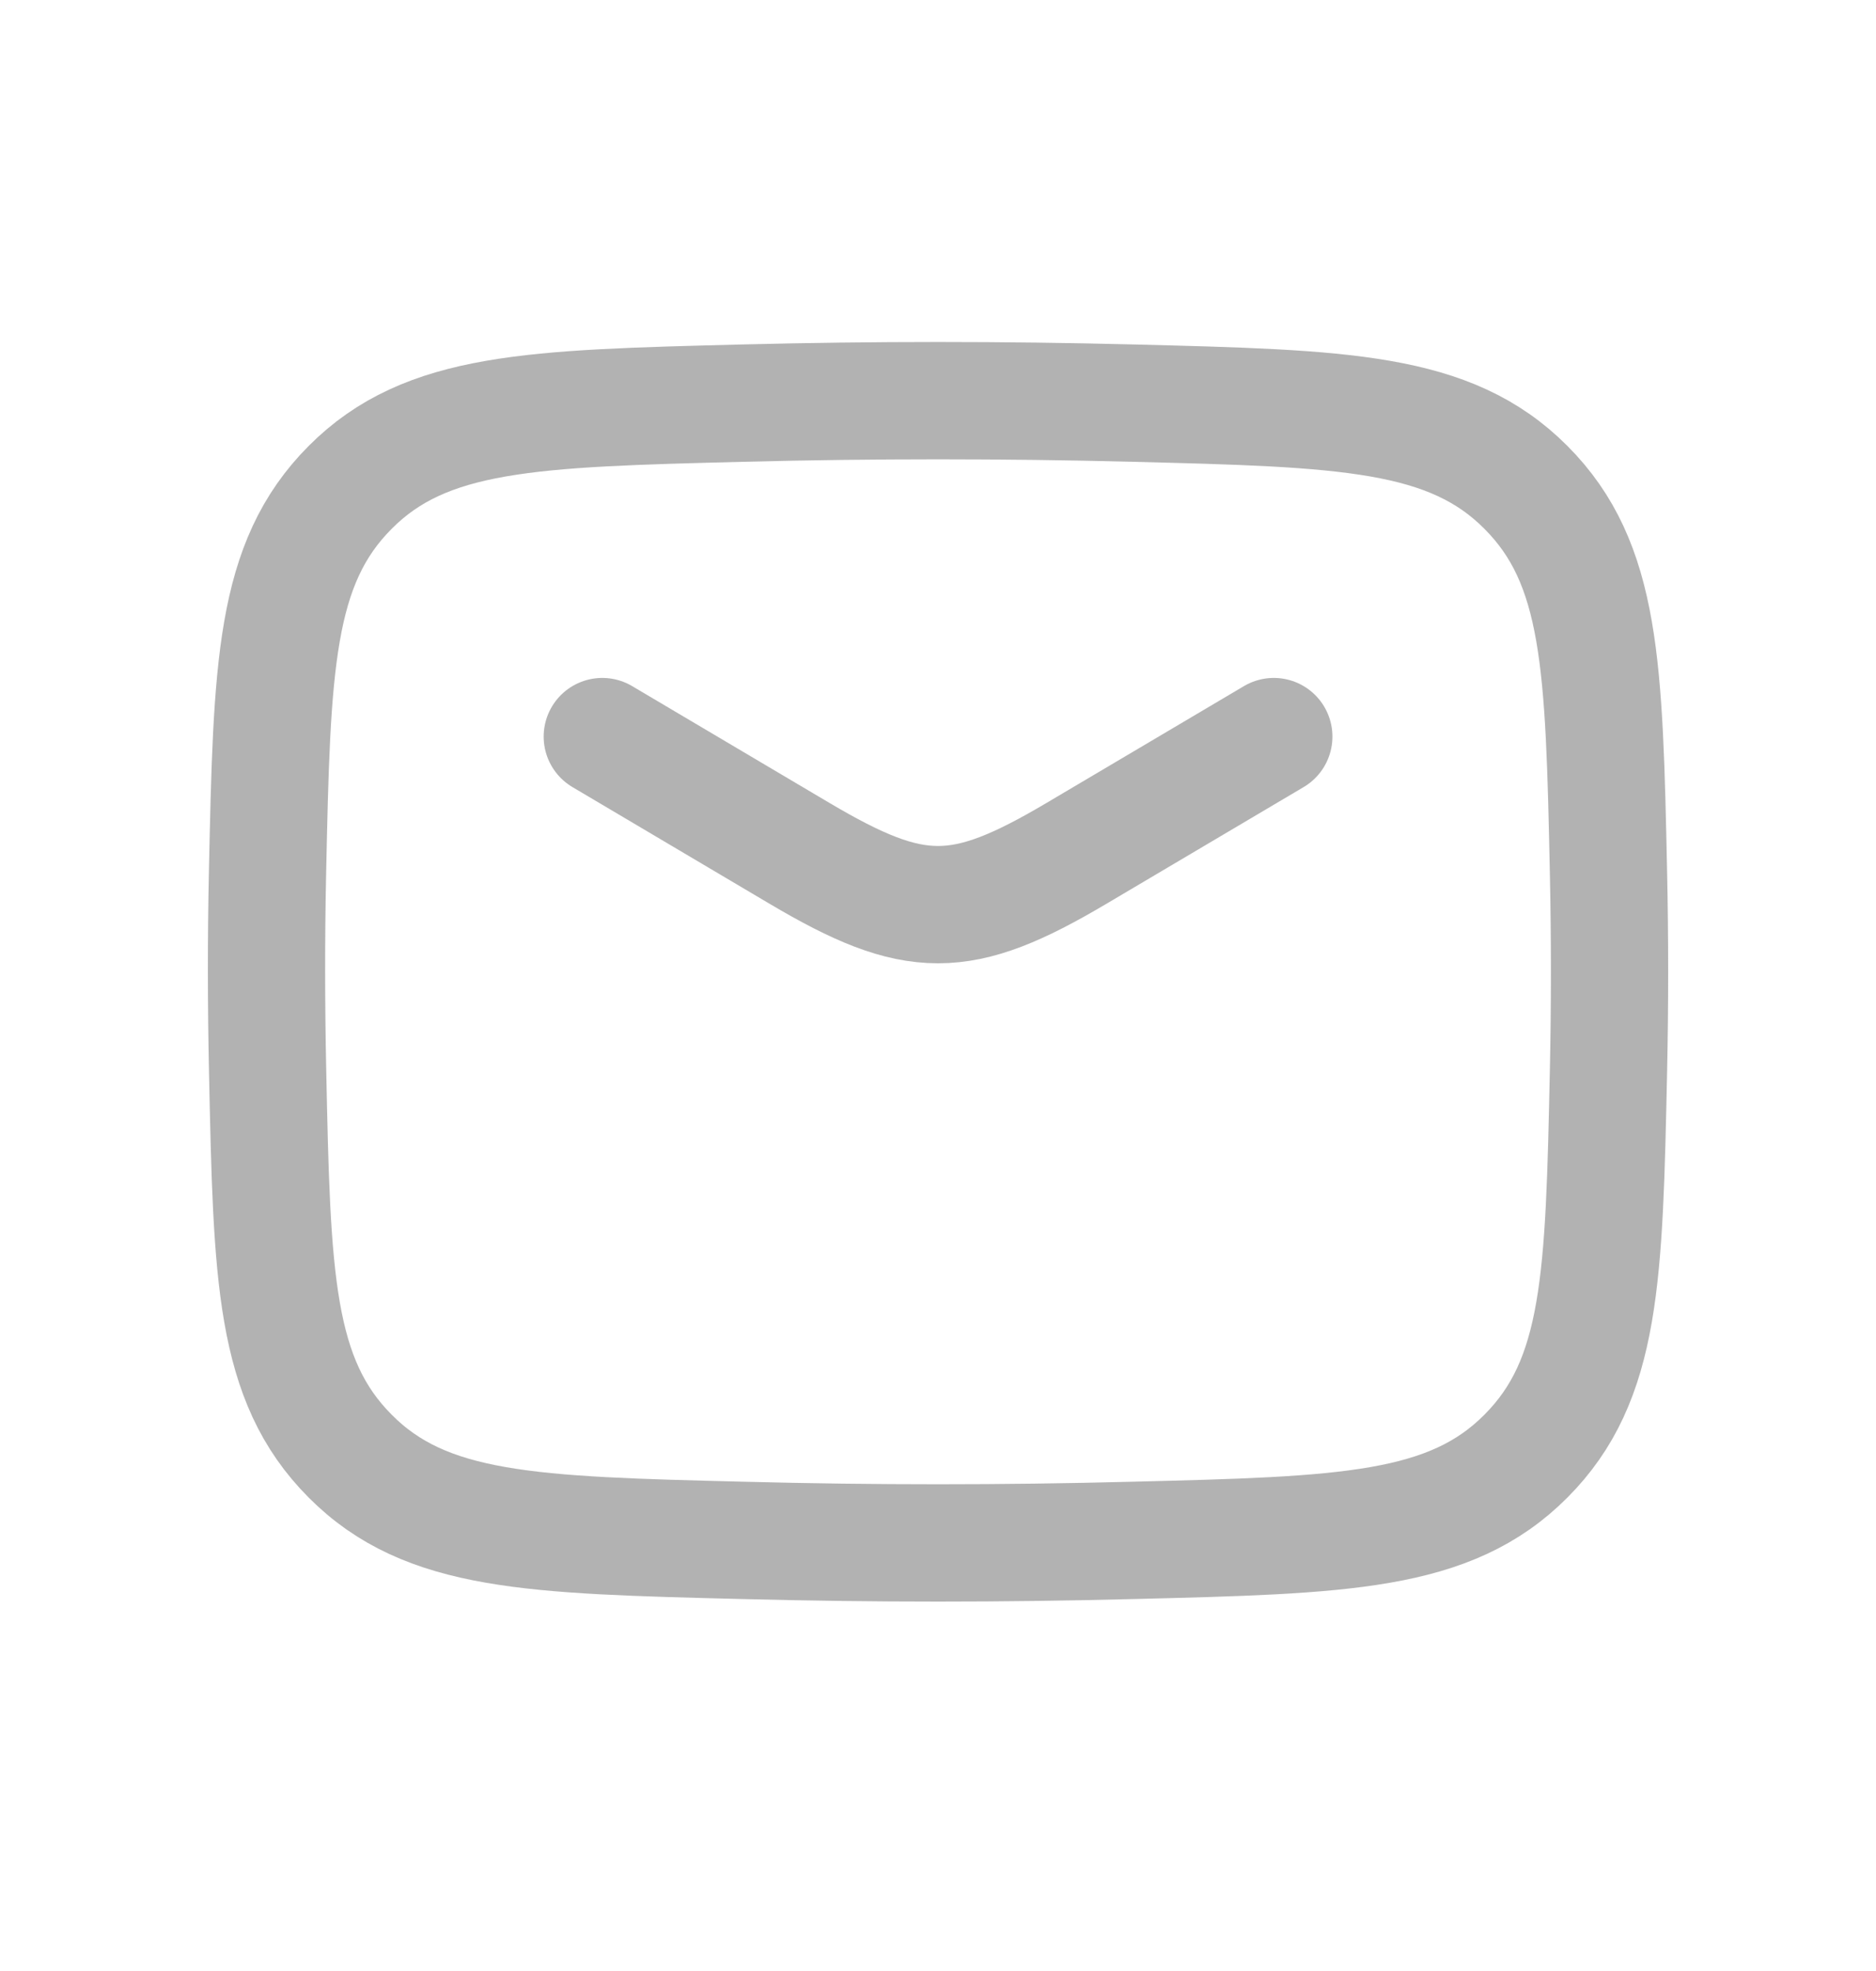 <svg width="20" height="21" viewBox="0 0 20 21" fill="none" xmlns="http://www.w3.org/2000/svg">
<g opacity="0.5">
<path d="M6.421 7.848L8.527 9.094C9.755 9.82 10.245 9.82 11.473 9.094L13.58 7.848" stroke="#666666" stroke-width="1.25" stroke-linecap="round" stroke-linejoin="round"/>
<path d="M2.853 11.41C2.899 13.604 2.923 14.702 3.733 15.514C4.542 16.328 5.669 16.356 7.924 16.412C9.312 16.448 10.688 16.448 12.077 16.412C14.331 16.356 15.458 16.328 16.268 15.514C17.078 14.702 17.101 13.604 17.148 11.41C17.163 10.704 17.163 10.003 17.148 9.297C17.101 7.103 17.078 6.005 16.268 5.193C15.458 4.38 14.331 4.352 12.077 4.295C10.693 4.26 9.308 4.26 7.924 4.295C5.669 4.352 4.542 4.38 3.733 5.193C2.923 6.005 2.899 7.103 2.852 9.297C2.837 10.001 2.838 10.706 2.853 11.41Z" stroke="#666666" stroke-width="1.25" stroke-linecap="round" stroke-linejoin="round"/>
</g>
</svg>
